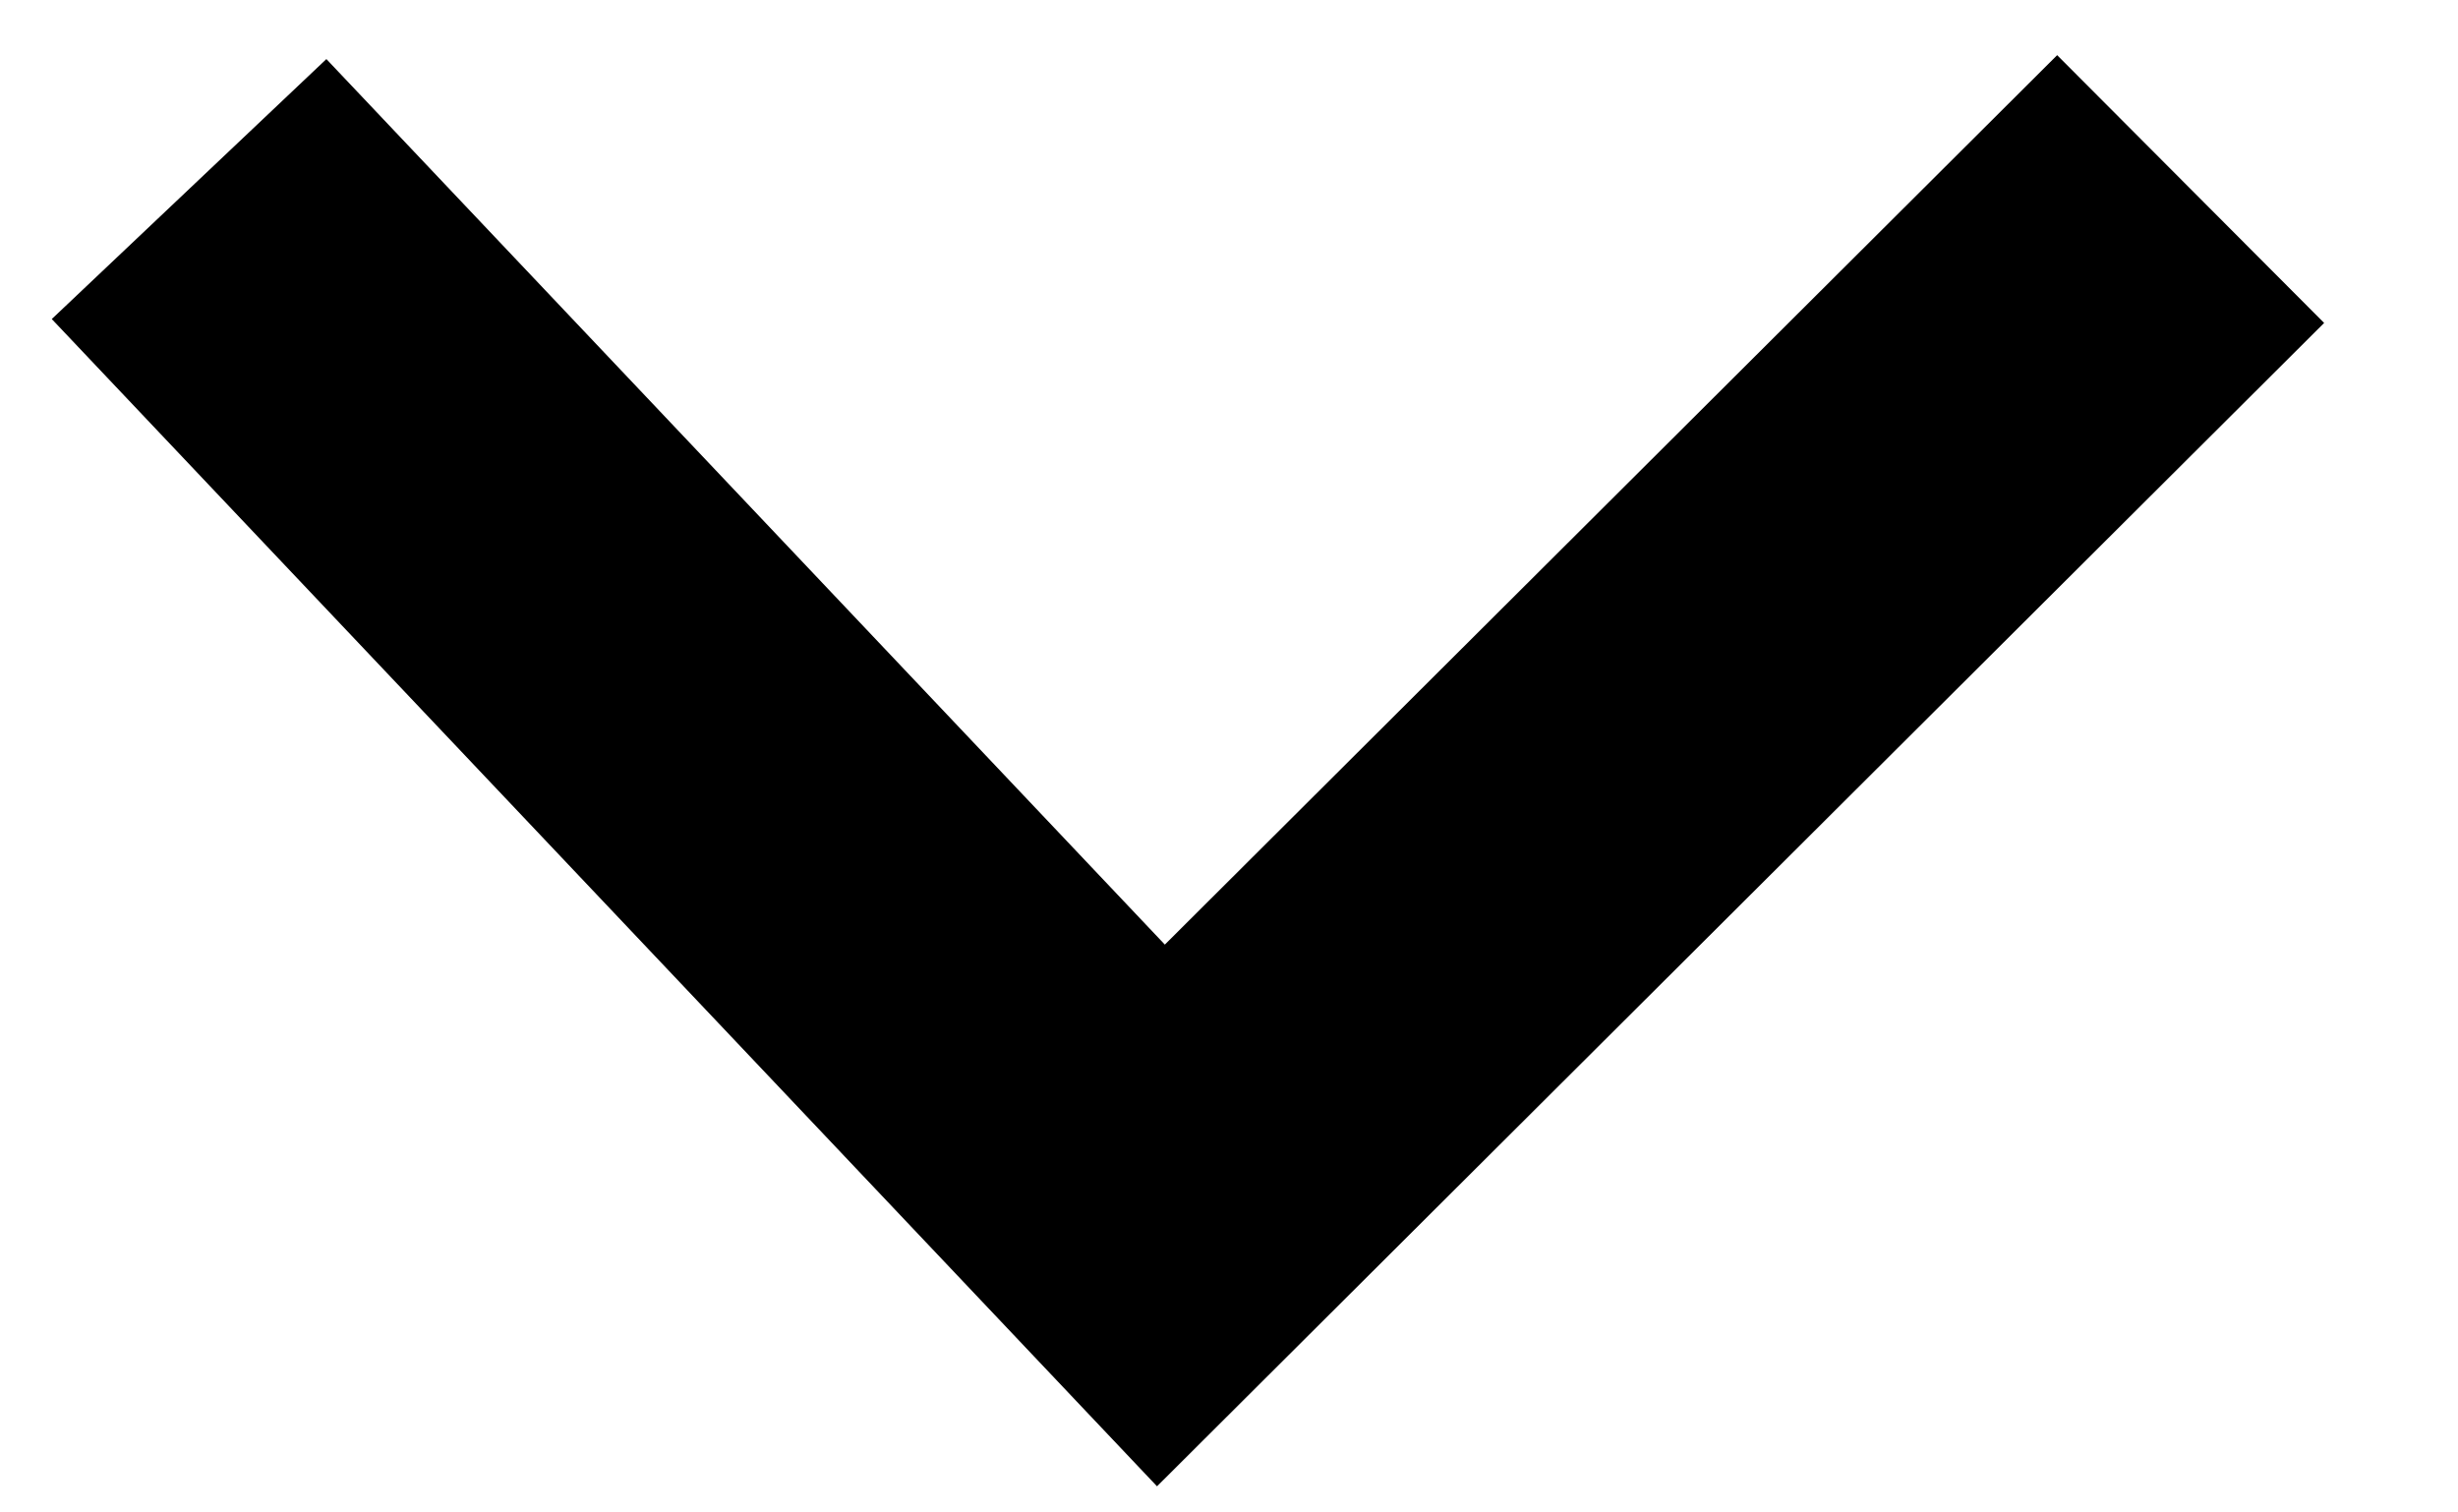 <?xml version="1.0" encoding="UTF-8"?>
<svg width="13px" height="8px" viewBox="0 0 13 8" version="1.1" xmlns="http://www.w3.org/2000/svg" xmlns:xlink="http://www.w3.org/1999/xlink">
    <g id="Page-1" stroke="none" stroke-width="1" fill="none" fill-rule="evenodd">
        <g id="nav-updates-v4---06" transform="translate(-85, -358)" fill-rule="nonzero" stroke="#000000" stroke-width="2">
            <g id="Group" transform="translate(20, 350)">
                <polyline id="Path-2" points="66 9 71.14 14.429 76.586 9"></polyline>
            </g>
        </g>
    </g>
</svg>
